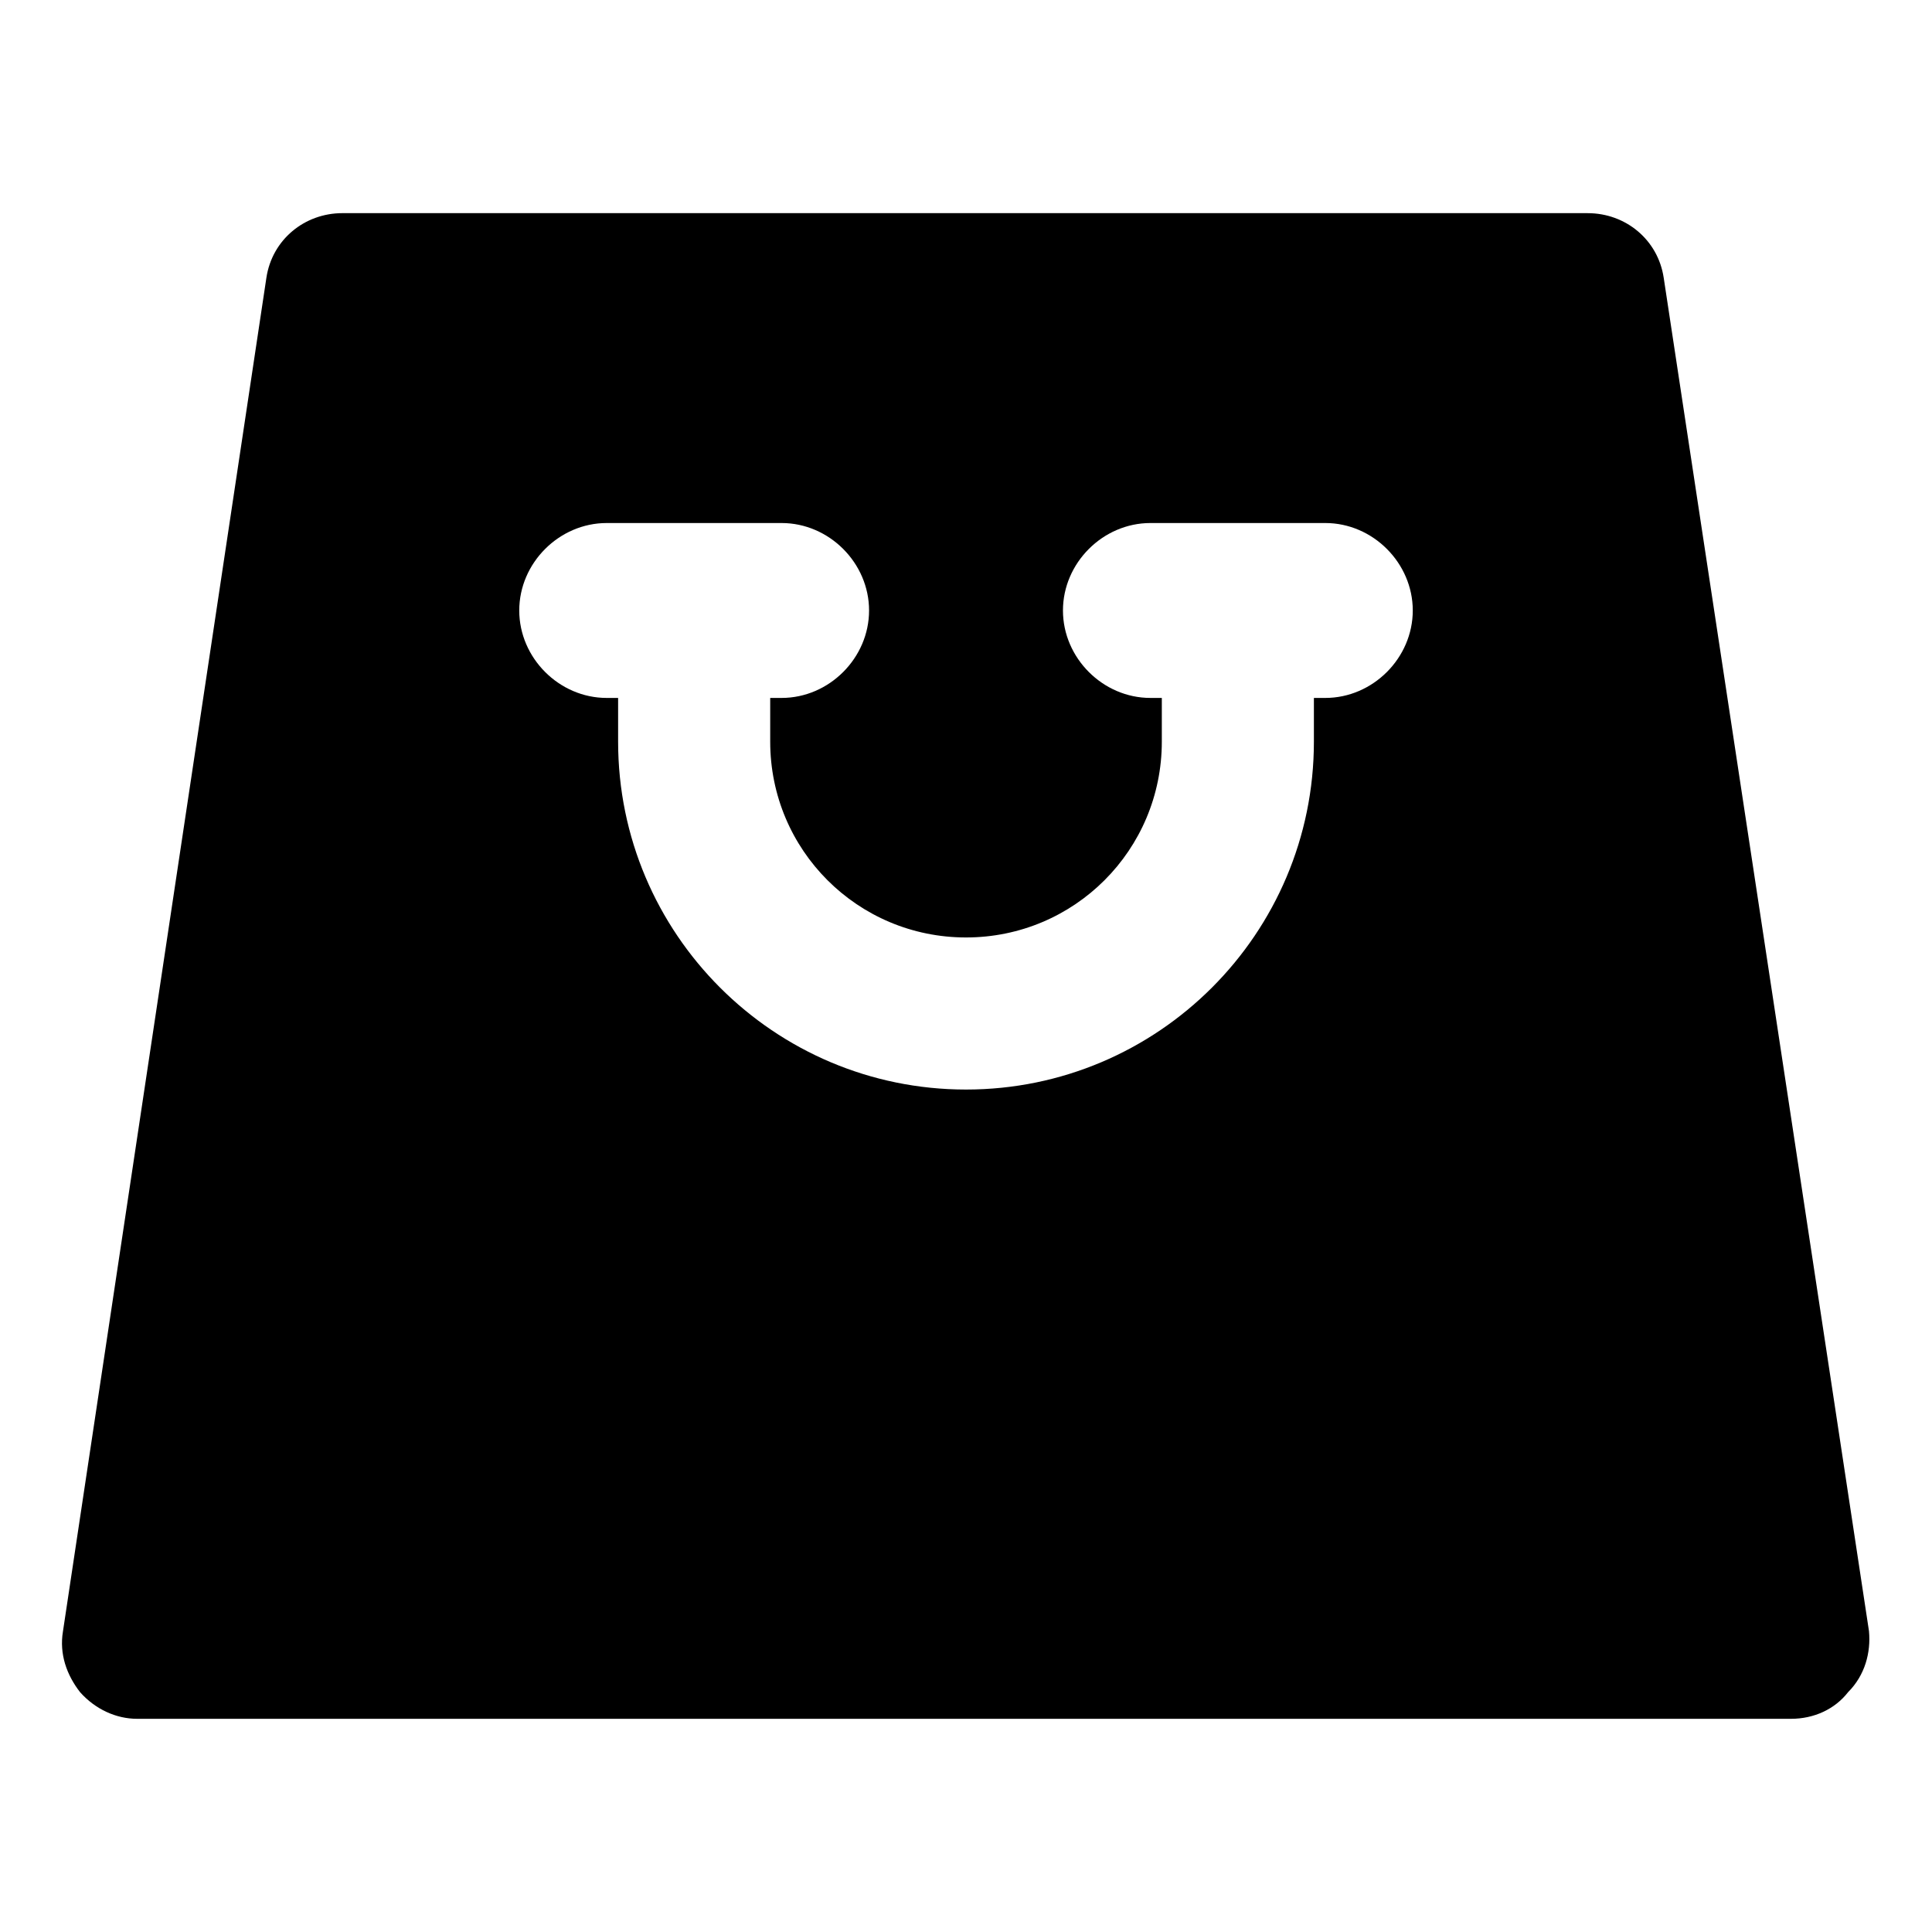 <?xml version="1.0" encoding="UTF-8"?>
<!-- Uploaded to: SVG Repo, www.svgrepo.com, Generator: SVG Repo Mixer Tools -->
<svg fill="#000000" width="800px" height="800px" version="1.1" viewBox="144 144 512 512" xmlns="http://www.w3.org/2000/svg">
 <path d="m639.31 576.33-54.41-358.71c-1.512-10.078-10.078-17.129-20.152-17.129l-330-0.004c-10.078 0-18.641 7.055-20.152 17.129l-53.91 358.71c-1.008 6.047 1.008 11.586 4.535 16.121 4.031 4.535 9.574 7.055 15.113 7.055h438.31c6.047 0 11.586-2.519 15.113-7.055 4.539-4.535 6.051-10.578 5.547-16.121zm-144.09-247.37h-3.023v11.586c0 50.883-41.312 92.195-92.195 92.195s-92.195-41.312-92.195-92.195v-11.586h-3.023c-12.594 0-23.176-10.578-23.176-23.176 0-12.594 10.578-23.176 23.176-23.176h46.352c12.594 0 23.176 10.578 23.176 23.176 0 12.594-10.578 23.176-23.176 23.176h-3.023v11.586c0 28.719 23.176 51.891 51.891 51.891 28.719 0 51.891-23.176 51.891-51.891v-11.586h-3.023c-12.594 0-23.176-10.578-23.176-23.176 0-12.594 10.578-23.176 23.176-23.176h46.352c12.594 0 23.176 10.578 23.176 23.176s-10.582 23.176-23.176 23.176z"/>
</svg>